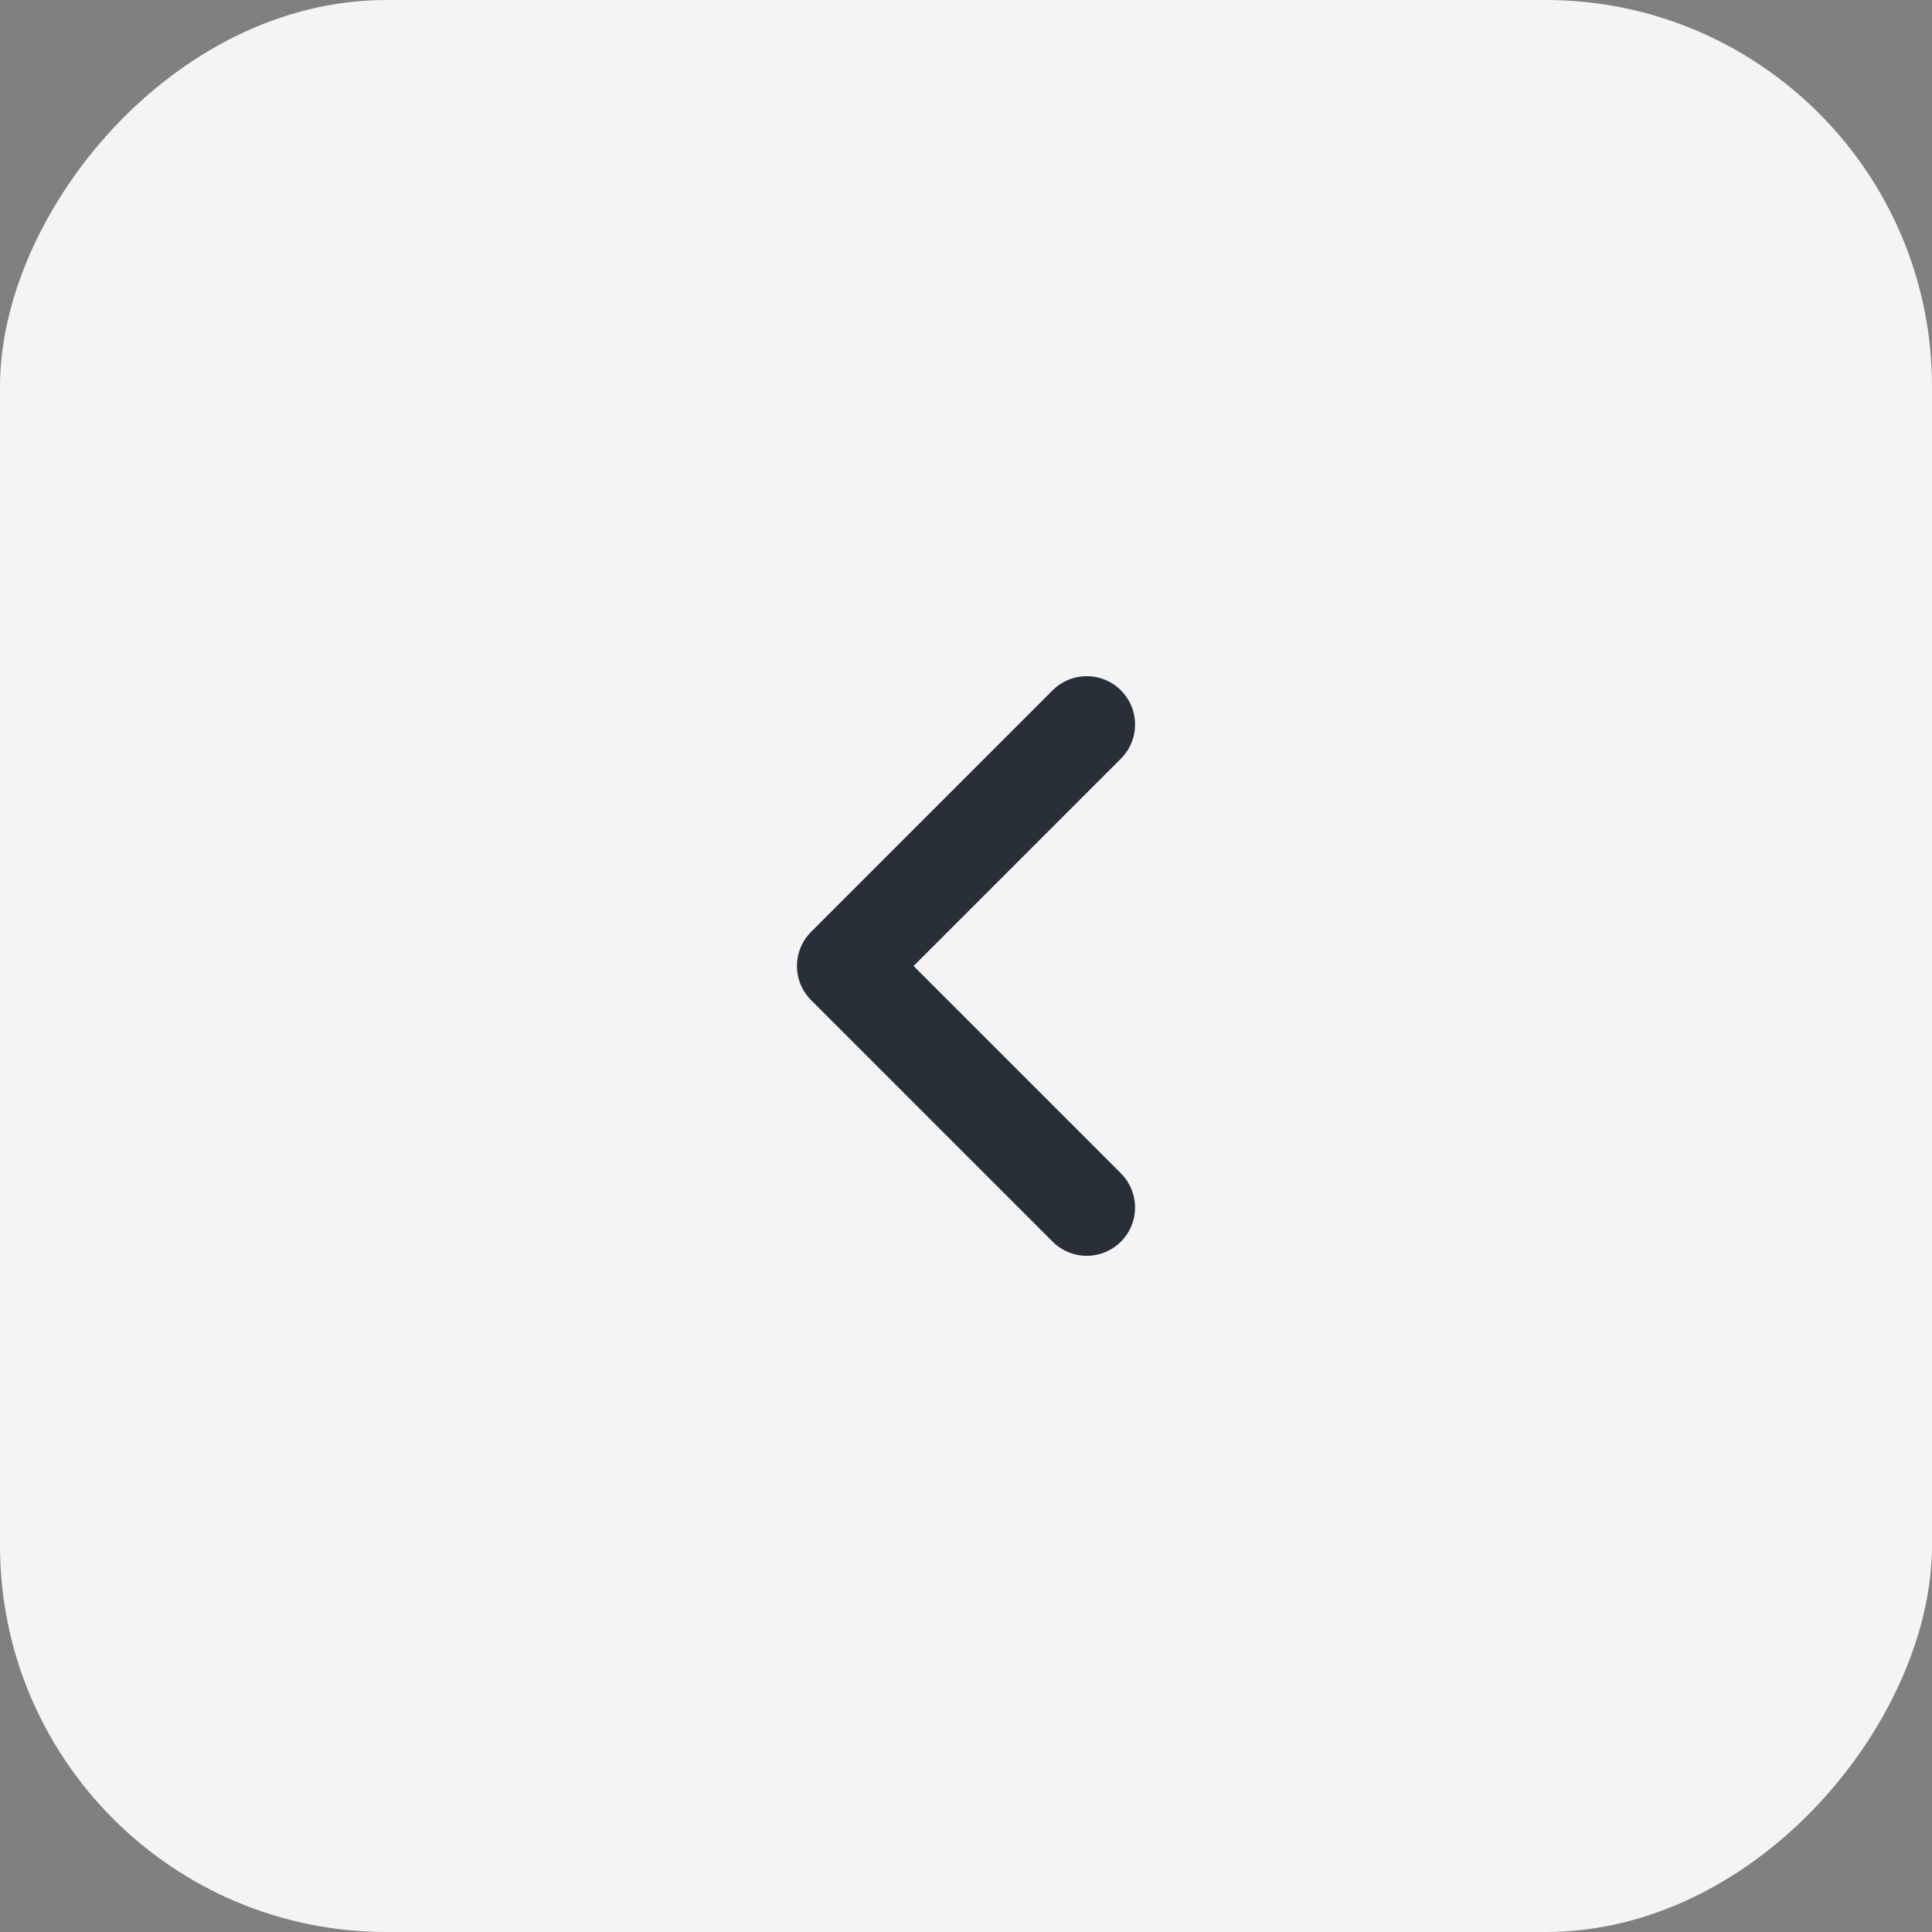 <?xml version="1.0" encoding="UTF-8"?> <svg xmlns="http://www.w3.org/2000/svg" width="20" height="20" viewBox="0 0 20 20" fill="none"><rect x="0" y="0" width="20" height="20" fill="#808080" stroke="none"/> <rect width="20" height="20" rx="4" transform="matrix(-1 0 0 1 20 0)" fill="#F4F3F5"></rect> <path d="M11.25 7.5L8.75 10L11.25 12.5" stroke="#282F39" stroke-linecap="round" stroke-linejoin="round"></path> </svg> 
